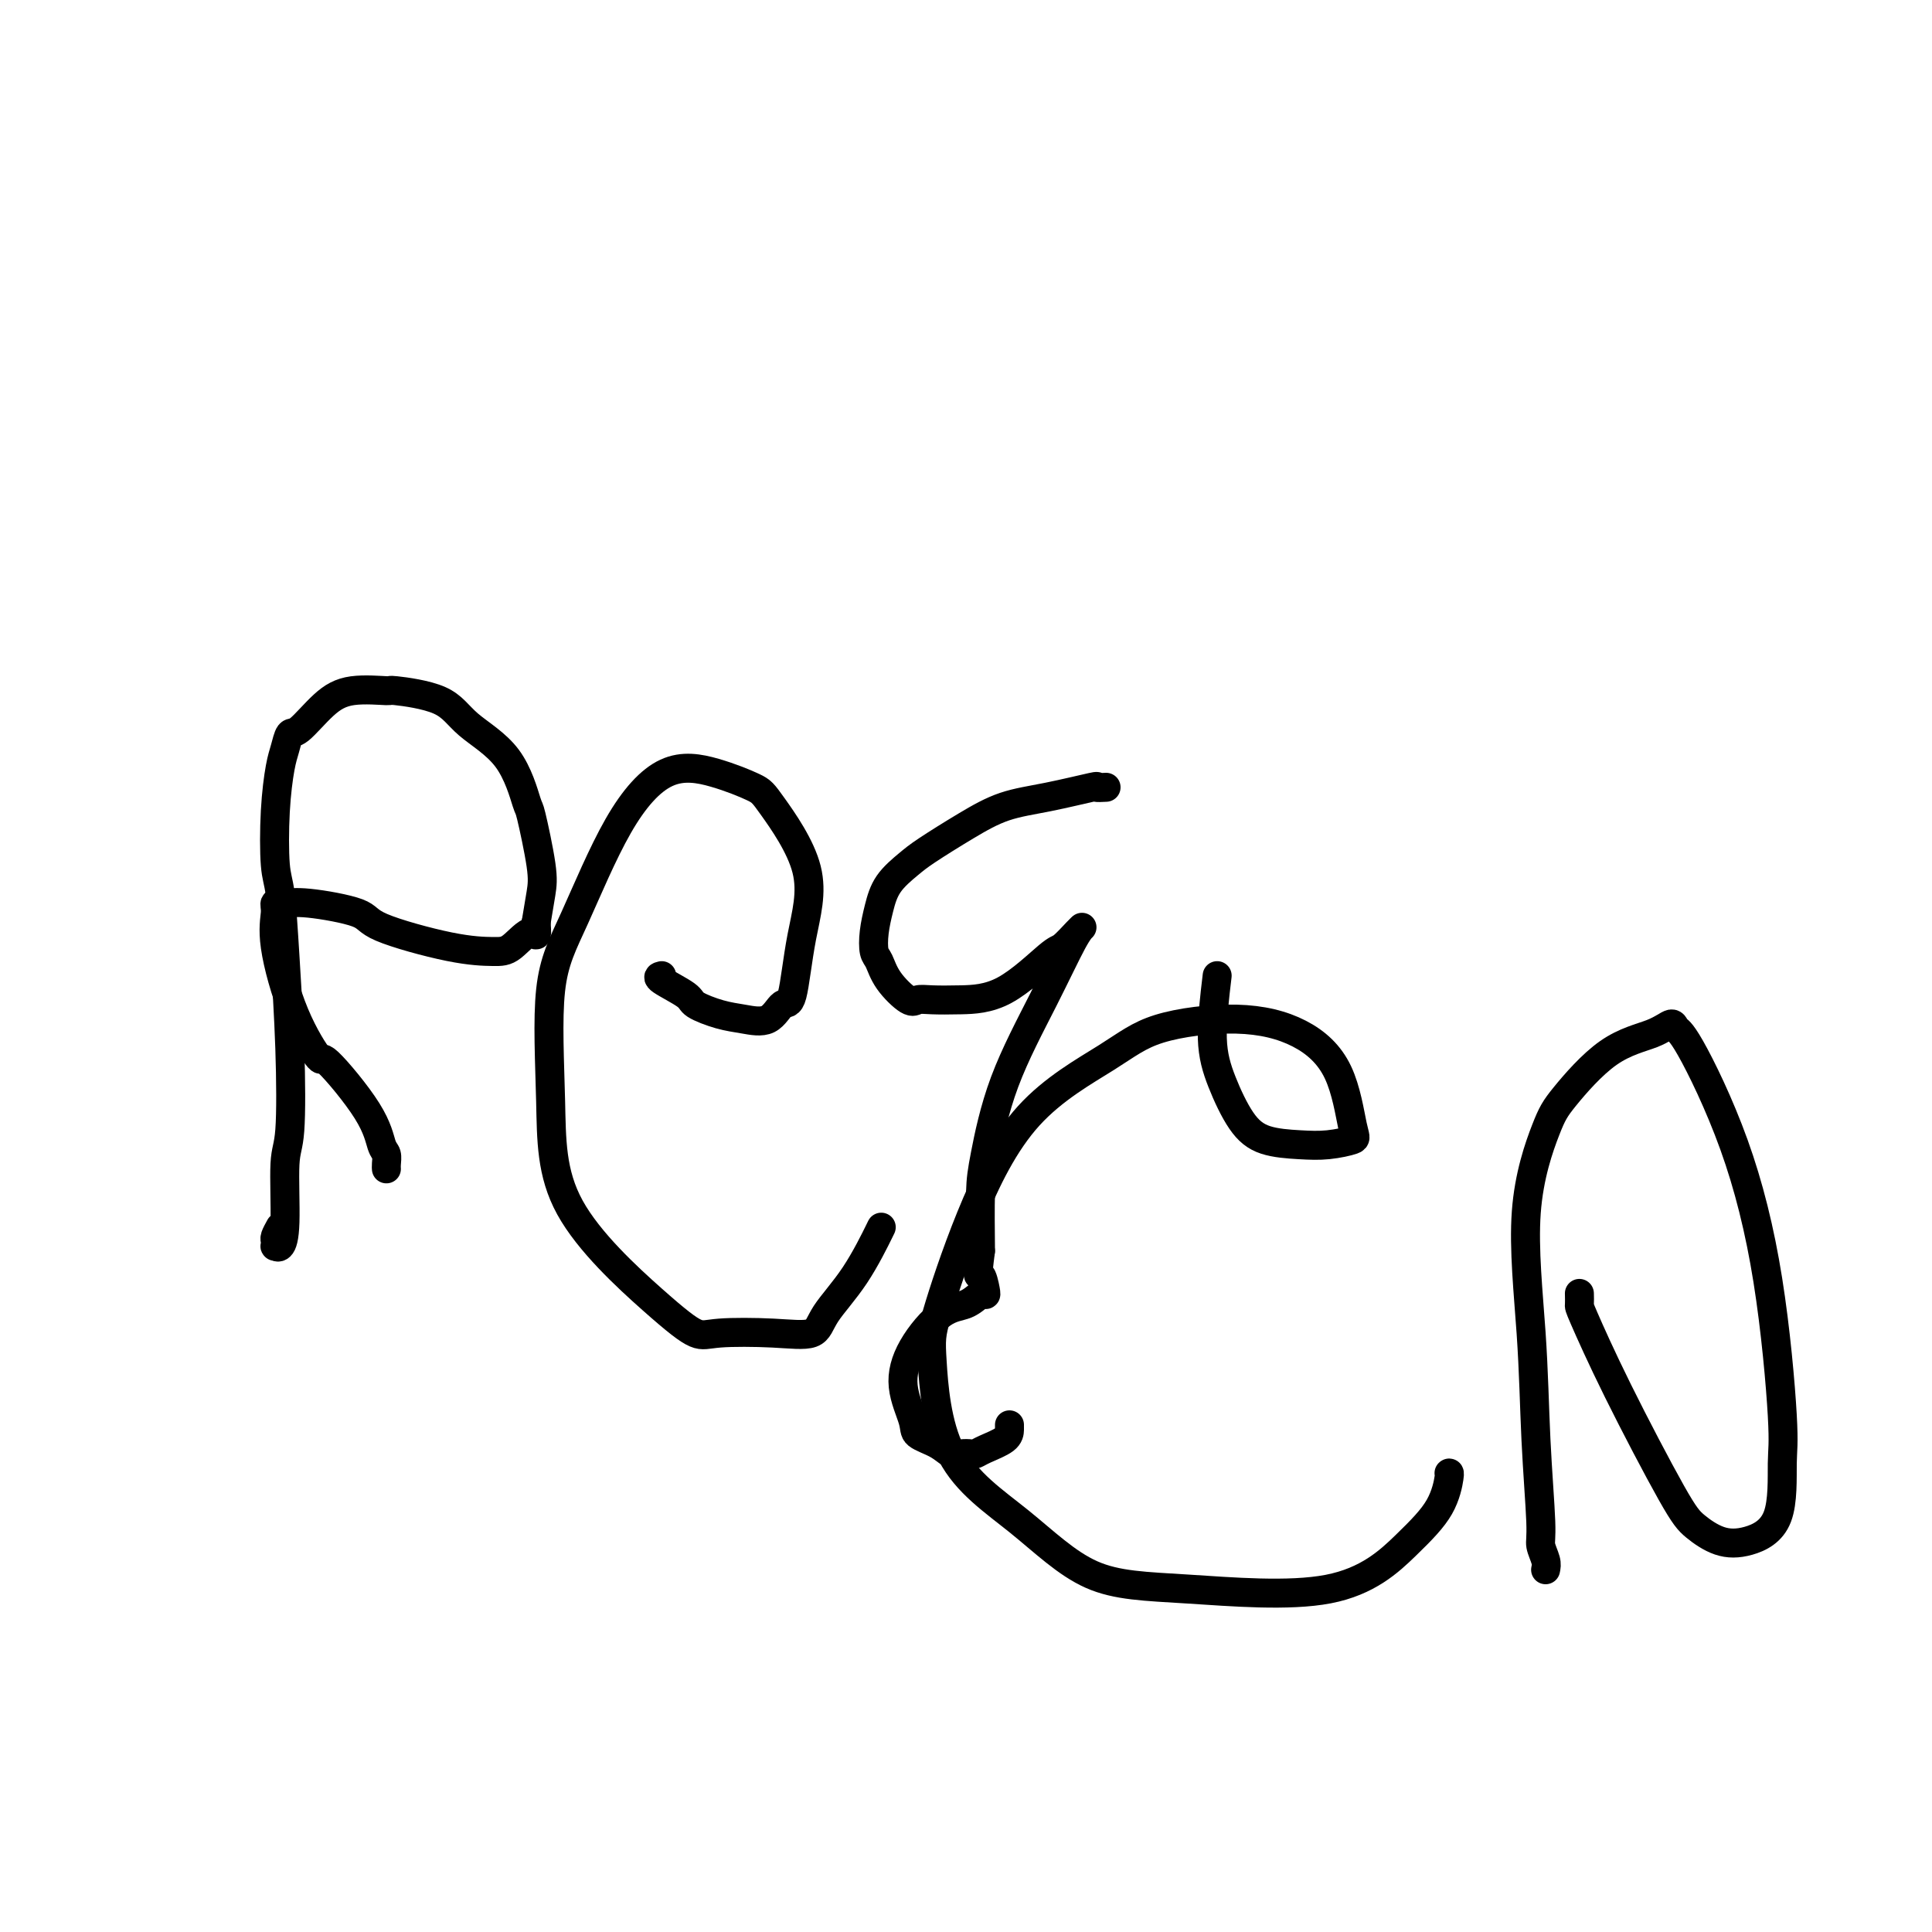 <svg viewBox='0 0 400 400' version='1.1' xmlns='http://www.w3.org/2000/svg' xmlns:xlink='http://www.w3.org/1999/xlink'><g fill='none' stroke='#000000' stroke-width='6' stroke-linecap='round' stroke-linejoin='round'><path d='M58,254c-0.421,0.764 -0.842,1.527 -1,2c-0.158,0.473 -0.052,0.655 0,1c0.052,0.345 0.052,0.853 0,1c-0.052,0.147 -0.154,-0.068 0,0c0.154,0.068 0.564,0.419 1,0c0.436,-0.419 0.898,-1.607 1,-5c0.102,-3.393 -0.158,-8.992 0,-12c0.158,-3.008 0.732,-3.425 1,-7c0.268,-3.575 0.229,-10.308 0,-17c-0.229,-6.692 -0.647,-13.343 -1,-19c-0.353,-5.657 -0.642,-10.319 -1,-13c-0.358,-2.681 -0.787,-3.381 -1,-6c-0.213,-2.619 -0.211,-7.156 0,-11c0.211,-3.844 0.632,-6.993 1,-9c0.368,-2.007 0.685,-2.871 1,-4c0.315,-1.129 0.629,-2.523 1,-3c0.371,-0.477 0.799,-0.038 2,-1c1.201,-0.962 3.175,-3.326 5,-5c1.825,-1.674 3.502,-2.659 6,-3c2.498,-0.341 5.816,-0.039 7,0c1.184,0.039 0.233,-0.184 2,0c1.767,0.184 6.251,0.776 9,2c2.749,1.224 3.763,3.079 6,5c2.237,1.921 5.696,3.909 8,7c2.304,3.091 3.452,7.287 4,9c0.548,1.713 0.498,0.944 1,3c0.502,2.056 1.558,6.938 2,10c0.442,3.062 0.269,4.303 0,6c-0.269,1.697 -0.635,3.848 -1,6'/><path d='M111,191c0.284,4.155 -0.005,2.043 -1,2c-0.995,-0.043 -2.696,1.983 -4,3c-1.304,1.017 -2.211,1.025 -4,1c-1.789,-0.025 -4.460,-0.083 -9,-1c-4.540,-0.917 -10.947,-2.691 -14,-4c-3.053,-1.309 -2.751,-2.151 -5,-3c-2.249,-0.849 -7.050,-1.705 -10,-2c-2.950,-0.295 -4.048,-0.029 -5,0c-0.952,0.029 -1.757,-0.179 -2,0c-0.243,0.179 0.075,0.743 0,2c-0.075,1.257 -0.543,3.205 0,7c0.543,3.795 2.096,9.437 4,14c1.904,4.563 4.160,8.048 5,9c0.840,0.952 0.263,-0.628 2,1c1.737,1.628 5.786,6.464 8,10c2.214,3.536 2.593,5.771 3,7c0.407,1.229 0.841,1.453 1,2c0.159,0.547 0.043,1.416 0,2c-0.043,0.584 -0.012,0.881 0,1c0.012,0.119 0.006,0.059 0,0'/><path d='M137,202c-0.538,0.129 -1.076,0.258 0,1c1.076,0.742 3.765,2.097 5,3c1.235,0.903 1.016,1.355 2,2c0.984,0.645 3.170,1.485 5,2c1.830,0.515 3.304,0.706 5,1c1.696,0.294 3.613,0.690 5,0c1.387,-0.690 2.242,-2.468 3,-3c0.758,-0.532 1.417,0.182 2,-2c0.583,-2.182 1.090,-7.260 2,-12c0.910,-4.740 2.222,-9.144 1,-14c-1.222,-4.856 -4.977,-10.166 -7,-13c-2.023,-2.834 -2.315,-3.193 -4,-4c-1.685,-0.807 -4.764,-2.064 -8,-3c-3.236,-0.936 -6.629,-1.552 -10,0c-3.371,1.552 -6.721,5.272 -10,11c-3.279,5.728 -6.487,13.465 -9,19c-2.513,5.535 -4.331,8.867 -5,15c-0.669,6.133 -0.187,15.065 0,23c0.187,7.935 0.080,14.872 4,22c3.920,7.128 11.866,14.448 17,19c5.134,4.552 7.455,6.335 9,7c1.545,0.665 2.312,0.213 5,0c2.688,-0.213 7.295,-0.188 11,0c3.705,0.188 6.507,0.539 8,0c1.493,-0.539 1.679,-1.969 3,-4c1.321,-2.031 3.779,-4.662 6,-8c2.221,-3.338 4.206,-7.382 5,-9c0.794,-1.618 0.397,-0.809 0,0'/><path d='M229,163c-0.945,0.051 -1.890,0.101 -2,0c-0.110,-0.101 0.616,-0.354 -1,0c-1.616,0.354 -5.576,1.315 -9,2c-3.424,0.685 -6.314,1.095 -9,2c-2.686,0.905 -5.167,2.306 -8,4c-2.833,1.694 -6.016,3.681 -8,5c-1.984,1.319 -2.767,1.971 -4,3c-1.233,1.029 -2.916,2.434 -4,4c-1.084,1.566 -1.569,3.292 -2,5c-0.431,1.708 -0.810,3.397 -1,5c-0.190,1.603 -0.193,3.119 0,4c0.193,0.881 0.581,1.126 1,2c0.419,0.874 0.871,2.378 2,4c1.129,1.622 2.937,3.362 4,4c1.063,0.638 1.381,0.174 2,0c0.619,-0.174 1.540,-0.058 3,0c1.460,0.058 3.459,0.058 6,0c2.541,-0.058 5.624,-0.174 9,-2c3.376,-1.826 7.045,-5.362 9,-7c1.955,-1.638 2.197,-1.378 3,-2c0.803,-0.622 2.168,-2.128 3,-3c0.832,-0.872 1.130,-1.112 1,-1c-0.130,0.112 -0.690,0.576 -2,3c-1.310,2.424 -3.370,6.810 -6,12c-2.630,5.190 -5.829,11.185 -8,17c-2.171,5.815 -3.315,11.450 -4,15c-0.685,3.550 -0.910,5.014 -1,8c-0.090,2.986 -0.045,7.493 0,12'/><path d='M203,259c-0.832,6.383 -0.413,4.842 0,5c0.413,0.158 0.819,2.016 1,3c0.181,0.984 0.137,1.093 0,1c-0.137,-0.093 -0.368,-0.387 -1,0c-0.632,0.387 -1.664,1.454 -3,2c-1.336,0.546 -2.974,0.569 -5,2c-2.026,1.431 -4.439,4.270 -6,7c-1.561,2.730 -2.269,5.352 -2,8c0.269,2.648 1.514,5.322 2,7c0.486,1.678 0.214,2.358 1,3c0.786,0.642 2.630,1.244 4,2c1.370,0.756 2.266,1.664 3,2c0.734,0.336 1.307,0.098 2,0c0.693,-0.098 1.506,-0.057 2,0c0.494,0.057 0.668,0.131 1,0c0.332,-0.131 0.821,-0.466 2,-1c1.179,-0.534 3.048,-1.267 4,-2c0.952,-0.733 0.987,-1.467 1,-2c0.013,-0.533 0.004,-0.867 0,-1c-0.004,-0.133 -0.002,-0.067 0,0'/><path d='M252,202c-0.556,4.687 -1.112,9.375 -1,13c0.112,3.625 0.891,6.188 2,9c1.109,2.812 2.546,5.875 4,8c1.454,2.125 2.923,3.313 5,4c2.077,0.687 4.761,0.871 7,1c2.239,0.129 4.033,0.201 6,0c1.967,-0.201 4.107,-0.675 5,-1c0.893,-0.325 0.537,-0.500 0,-3c-0.537,-2.500 -1.257,-7.324 -3,-11c-1.743,-3.676 -4.510,-6.203 -8,-8c-3.490,-1.797 -7.705,-2.863 -13,-3c-5.295,-0.137 -11.671,0.655 -16,2c-4.329,1.345 -6.611,3.242 -11,6c-4.389,2.758 -10.885,6.375 -16,12c-5.115,5.625 -8.850,13.258 -12,21c-3.150,7.742 -5.716,15.595 -7,20c-1.284,4.405 -1.286,5.364 -1,10c0.286,4.636 0.860,12.948 4,19c3.140,6.052 8.844,9.843 14,14c5.156,4.157 9.762,8.680 15,11c5.238,2.320 11.106,2.436 20,3c8.894,0.564 20.814,1.577 29,0c8.186,-1.577 12.638,-5.743 16,-9c3.362,-3.257 5.633,-5.605 7,-8c1.367,-2.395 1.830,-4.837 2,-6c0.170,-1.163 0.049,-1.047 0,-1c-0.049,0.047 -0.024,0.023 0,0'/><path d='M320,325c0.120,-0.555 0.241,-1.110 0,-2c-0.241,-0.890 -0.842,-2.116 -1,-3c-0.158,-0.884 0.128,-1.426 0,-5c-0.128,-3.574 -0.671,-10.180 -1,-17c-0.329,-6.820 -0.444,-13.854 -1,-22c-0.556,-8.146 -1.552,-17.403 -1,-25c0.552,-7.597 2.652,-13.533 4,-17c1.348,-3.467 1.943,-4.467 4,-7c2.057,-2.533 5.574,-6.601 9,-9c3.426,-2.399 6.760,-3.128 9,-4c2.240,-0.872 3.387,-1.886 4,-2c0.613,-0.114 0.694,0.672 1,1c0.306,0.328 0.838,0.198 3,4c2.162,3.802 5.953,11.535 9,20c3.047,8.465 5.349,17.662 7,28c1.651,10.338 2.652,21.816 3,28c0.348,6.184 0.042,7.074 0,10c-0.042,2.926 0.179,7.889 -1,11c-1.179,3.111 -3.758,4.370 -6,5c-2.242,0.630 -4.145,0.631 -6,0c-1.855,-0.631 -3.660,-1.894 -5,-3c-1.340,-1.106 -2.216,-2.055 -5,-7c-2.784,-4.945 -7.478,-13.886 -11,-21c-3.522,-7.114 -5.872,-12.402 -7,-15c-1.128,-2.598 -1.035,-2.507 -1,-3c0.035,-0.493 0.010,-1.569 0,-2c-0.010,-0.431 -0.005,-0.215 0,0'/></g>
</svg>